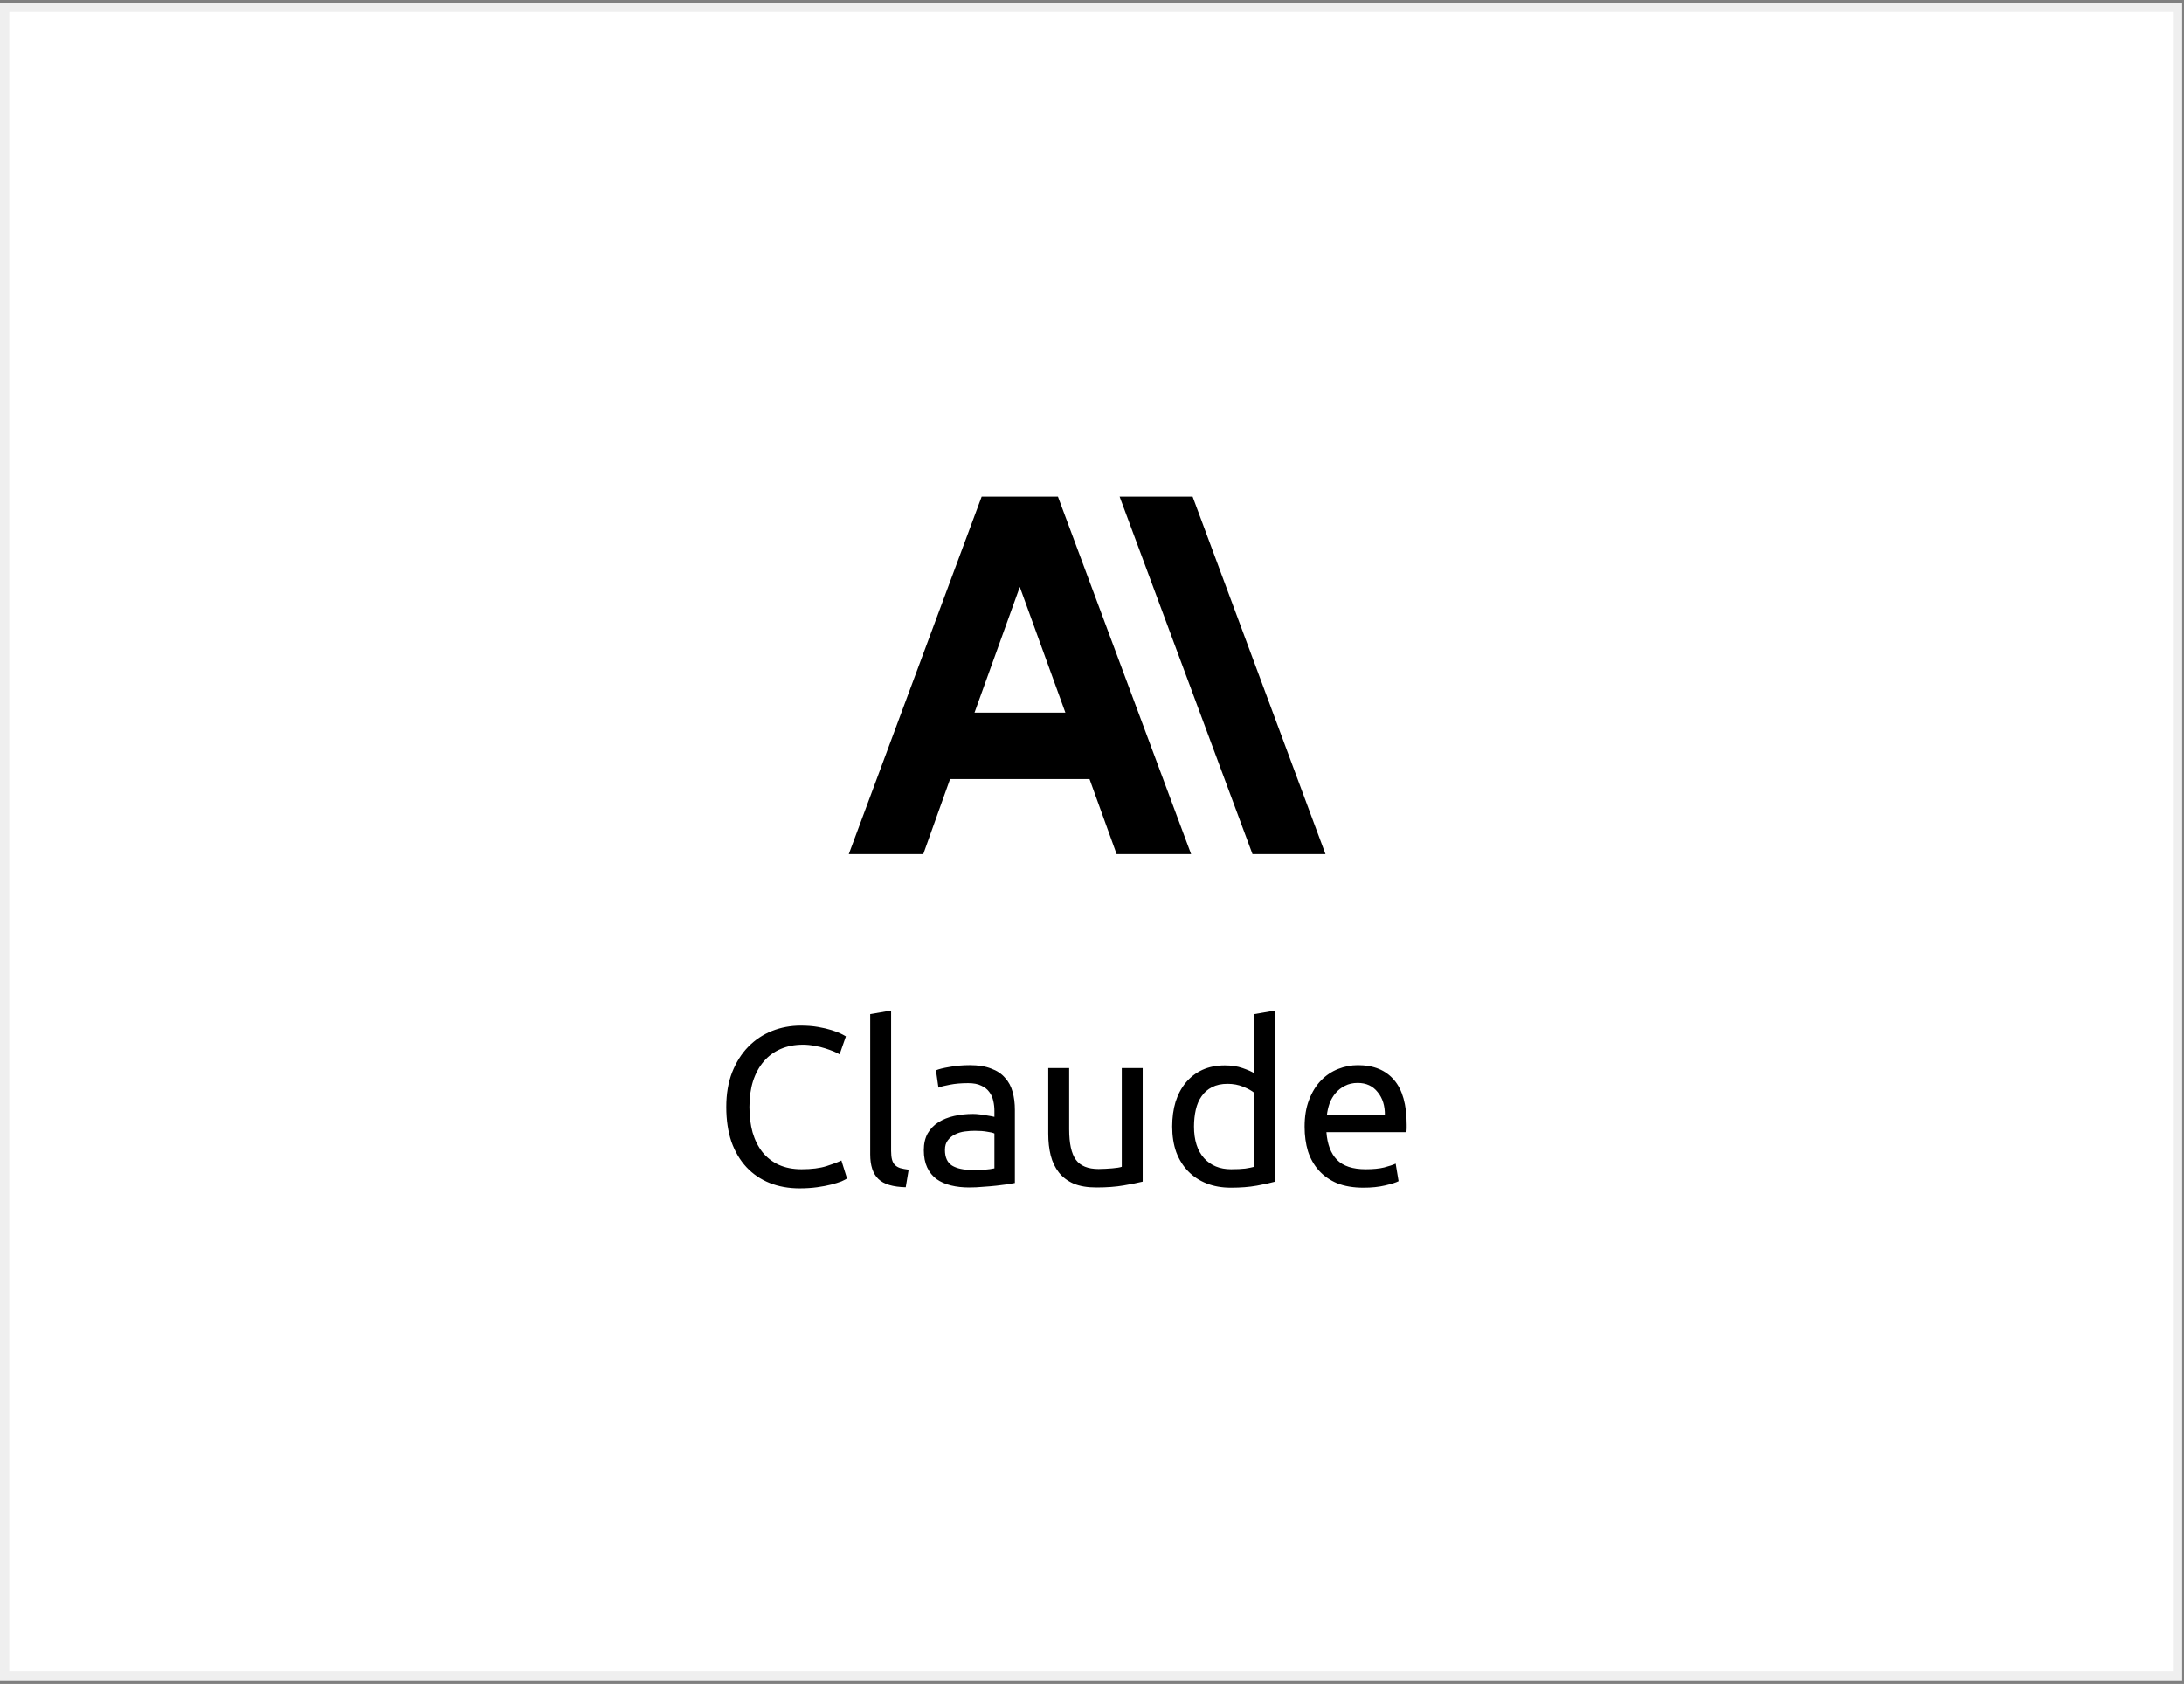 <svg width="236" height="182" viewBox="0 0 236 182" fill="none" xmlns="http://www.w3.org/2000/svg">
<rect x="0" y="0" width="236" height="182" fill="#808080" stroke="none"/>
<rect x="0.5" y="0.8" width="234.8" height="180.3" fill="white" stroke="#EFEFEF"/>
<path d="M86.401 128.434C85.219 128.434 84.141 128.239 83.169 127.851C82.198 127.462 81.364 126.895 80.667 126.15C79.971 125.405 79.428 124.49 79.039 123.404C78.667 122.303 78.48 121.048 78.48 119.639C78.48 118.229 78.691 116.982 79.112 115.897C79.549 114.795 80.132 113.872 80.861 113.127C81.59 112.382 82.441 111.815 83.412 111.426C84.384 111.038 85.421 110.843 86.522 110.843C87.219 110.843 87.843 110.892 88.393 110.989C88.96 111.086 89.446 111.2 89.851 111.329C90.272 111.459 90.612 111.588 90.871 111.718C91.131 111.848 91.309 111.945 91.406 112.009L90.726 113.953C90.58 113.856 90.369 113.751 90.094 113.637C89.819 113.524 89.503 113.411 89.146 113.297C88.806 113.184 88.426 113.095 88.004 113.03C87.6 112.949 87.186 112.908 86.765 112.908C85.874 112.908 85.073 113.062 84.36 113.37C83.647 113.678 83.04 114.123 82.538 114.706C82.036 115.289 81.647 116.002 81.372 116.844C81.112 117.671 80.983 118.602 80.983 119.639C80.983 120.643 81.096 121.558 81.323 122.384C81.566 123.21 81.922 123.923 82.392 124.522C82.862 125.105 83.445 125.559 84.141 125.883C84.854 126.207 85.68 126.369 86.62 126.369C87.705 126.369 88.604 126.255 89.317 126.028C90.029 125.802 90.564 125.599 90.92 125.421L91.528 127.365C91.414 127.446 91.212 127.551 90.92 127.681C90.629 127.794 90.264 127.907 89.827 128.021C89.389 128.134 88.879 128.231 88.296 128.312C87.713 128.393 87.081 128.434 86.401 128.434ZM97.872 128.312C96.479 128.28 95.491 127.98 94.907 127.413C94.324 126.846 94.033 125.964 94.033 124.765V109.604L96.292 109.215V124.401C96.292 124.773 96.325 125.081 96.39 125.324C96.454 125.567 96.56 125.761 96.705 125.907C96.851 126.053 97.046 126.166 97.288 126.247C97.531 126.312 97.831 126.369 98.188 126.417L97.872 128.312ZM105.001 126.441C105.536 126.441 106.005 126.433 106.41 126.417C106.831 126.385 107.18 126.336 107.455 126.271V122.505C107.293 122.424 107.026 122.36 106.653 122.311C106.297 122.246 105.86 122.214 105.341 122.214C105.001 122.214 104.637 122.238 104.248 122.287C103.875 122.335 103.527 122.441 103.203 122.603C102.895 122.748 102.636 122.959 102.426 123.234C102.215 123.494 102.11 123.842 102.11 124.279C102.11 125.089 102.369 125.656 102.887 125.98C103.406 126.288 104.11 126.441 105.001 126.441ZM104.807 115.119C105.714 115.119 106.475 115.241 107.091 115.484C107.722 115.711 108.224 116.043 108.597 116.48C108.986 116.901 109.261 117.411 109.423 118.011C109.585 118.594 109.666 119.242 109.666 119.954V127.851C109.472 127.883 109.196 127.932 108.84 127.996C108.5 128.045 108.111 128.094 107.674 128.142C107.236 128.191 106.759 128.231 106.24 128.264C105.738 128.312 105.236 128.337 104.734 128.337C104.021 128.337 103.365 128.264 102.766 128.118C102.167 127.972 101.648 127.745 101.211 127.438C100.774 127.114 100.433 126.693 100.19 126.174C99.948 125.656 99.826 125.032 99.826 124.303C99.826 123.607 99.964 123.008 100.239 122.505C100.531 122.003 100.919 121.598 101.405 121.291C101.891 120.983 102.458 120.756 103.106 120.61C103.754 120.465 104.434 120.392 105.147 120.392C105.374 120.392 105.609 120.408 105.851 120.44C106.094 120.456 106.321 120.489 106.532 120.537C106.759 120.57 106.953 120.602 107.115 120.635C107.277 120.667 107.39 120.691 107.455 120.708V120.076C107.455 119.703 107.415 119.339 107.334 118.983C107.253 118.61 107.107 118.286 106.896 118.011C106.686 117.719 106.394 117.492 106.022 117.33C105.665 117.152 105.195 117.063 104.612 117.063C103.867 117.063 103.211 117.12 102.644 117.233C102.094 117.33 101.681 117.436 101.405 117.549L101.138 115.678C101.43 115.549 101.915 115.427 102.596 115.314C103.276 115.184 104.013 115.119 104.807 115.119ZM123.477 127.705C122.959 127.834 122.271 127.972 121.412 128.118C120.57 128.264 119.59 128.337 118.472 128.337C117.501 128.337 116.683 128.199 116.019 127.924C115.354 127.632 114.82 127.227 114.415 126.709C114.01 126.19 113.718 125.583 113.54 124.887C113.362 124.174 113.273 123.388 113.273 122.53V115.435H115.533V122.044C115.533 123.583 115.776 124.684 116.261 125.348C116.747 126.012 117.565 126.344 118.715 126.344C118.958 126.344 119.209 126.336 119.469 126.32C119.728 126.304 119.971 126.288 120.197 126.271C120.424 126.239 120.627 126.215 120.805 126.199C120.999 126.166 121.137 126.134 121.218 126.101V115.435H123.477V127.705ZM135.534 118.108C135.258 117.881 134.862 117.662 134.343 117.452C133.825 117.241 133.258 117.136 132.643 117.136C131.995 117.136 131.436 117.257 130.966 117.5C130.513 117.727 130.14 118.051 129.848 118.472C129.557 118.877 129.346 119.363 129.217 119.93C129.087 120.497 129.022 121.104 129.022 121.752C129.022 123.226 129.387 124.368 130.116 125.178C130.845 125.972 131.816 126.369 133.031 126.369C133.647 126.369 134.157 126.344 134.562 126.296C134.983 126.231 135.307 126.166 135.534 126.101V118.108ZM135.534 109.604L137.793 109.215V127.705C137.275 127.851 136.611 127.996 135.801 128.142C134.991 128.288 134.06 128.361 133.007 128.361C132.035 128.361 131.16 128.207 130.383 127.899C129.605 127.592 128.941 127.154 128.391 126.587C127.84 126.02 127.411 125.332 127.103 124.522C126.811 123.696 126.666 122.773 126.666 121.752C126.666 120.78 126.787 119.89 127.03 119.08C127.289 118.27 127.662 117.573 128.148 116.99C128.634 116.407 129.225 115.954 129.921 115.63C130.634 115.306 131.444 115.144 132.351 115.144C133.08 115.144 133.72 115.241 134.27 115.435C134.837 115.63 135.258 115.816 135.534 115.994V109.604ZM140.973 121.777C140.973 120.659 141.135 119.687 141.459 118.861C141.783 118.019 142.212 117.322 142.747 116.772C143.281 116.221 143.897 115.808 144.593 115.532C145.29 115.257 146.002 115.119 146.731 115.119C148.432 115.119 149.736 115.654 150.643 116.723C151.55 117.776 152.003 119.387 152.003 121.558C152.003 121.655 152.003 121.785 152.003 121.947C152.003 122.092 151.995 122.23 151.979 122.36H143.33C143.427 123.672 143.807 124.668 144.472 125.348C145.136 126.028 146.172 126.369 147.581 126.369C148.375 126.369 149.039 126.304 149.574 126.174C150.125 126.028 150.538 125.891 150.813 125.761L151.129 127.656C150.853 127.802 150.367 127.956 149.671 128.118C148.991 128.28 148.213 128.361 147.339 128.361C146.237 128.361 145.281 128.199 144.472 127.875C143.678 127.535 143.022 127.073 142.504 126.49C141.985 125.907 141.597 125.219 141.337 124.425C141.094 123.615 140.973 122.732 140.973 121.777ZM149.647 120.537C149.663 119.517 149.404 118.683 148.869 118.035C148.351 117.371 147.63 117.039 146.707 117.039C146.189 117.039 145.727 117.144 145.322 117.355C144.933 117.549 144.601 117.808 144.326 118.132C144.05 118.456 143.832 118.829 143.67 119.25C143.524 119.671 143.427 120.1 143.378 120.537H149.647Z" fill="black"/>
<g clip-path="url(#clip0_11_248)">
<path d="M128.872 53.677H120.984L135.343 92.311H143.231L128.872 53.677ZM106.077 53.677L91.718 92.311H99.767L102.664 84.198H117.732L120.662 92.311H128.711L114.319 53.677H106.077ZM105.305 77.019L110.198 63.432L115.124 77.019H105.305Z" fill="black"/>
</g>
<defs>
<clipPath id="clip0_11_248">
<rect width="51.513" height="51.513" fill="white" transform="translate(91.718 47.3)"/>
</clipPath>
</defs>
</svg>
